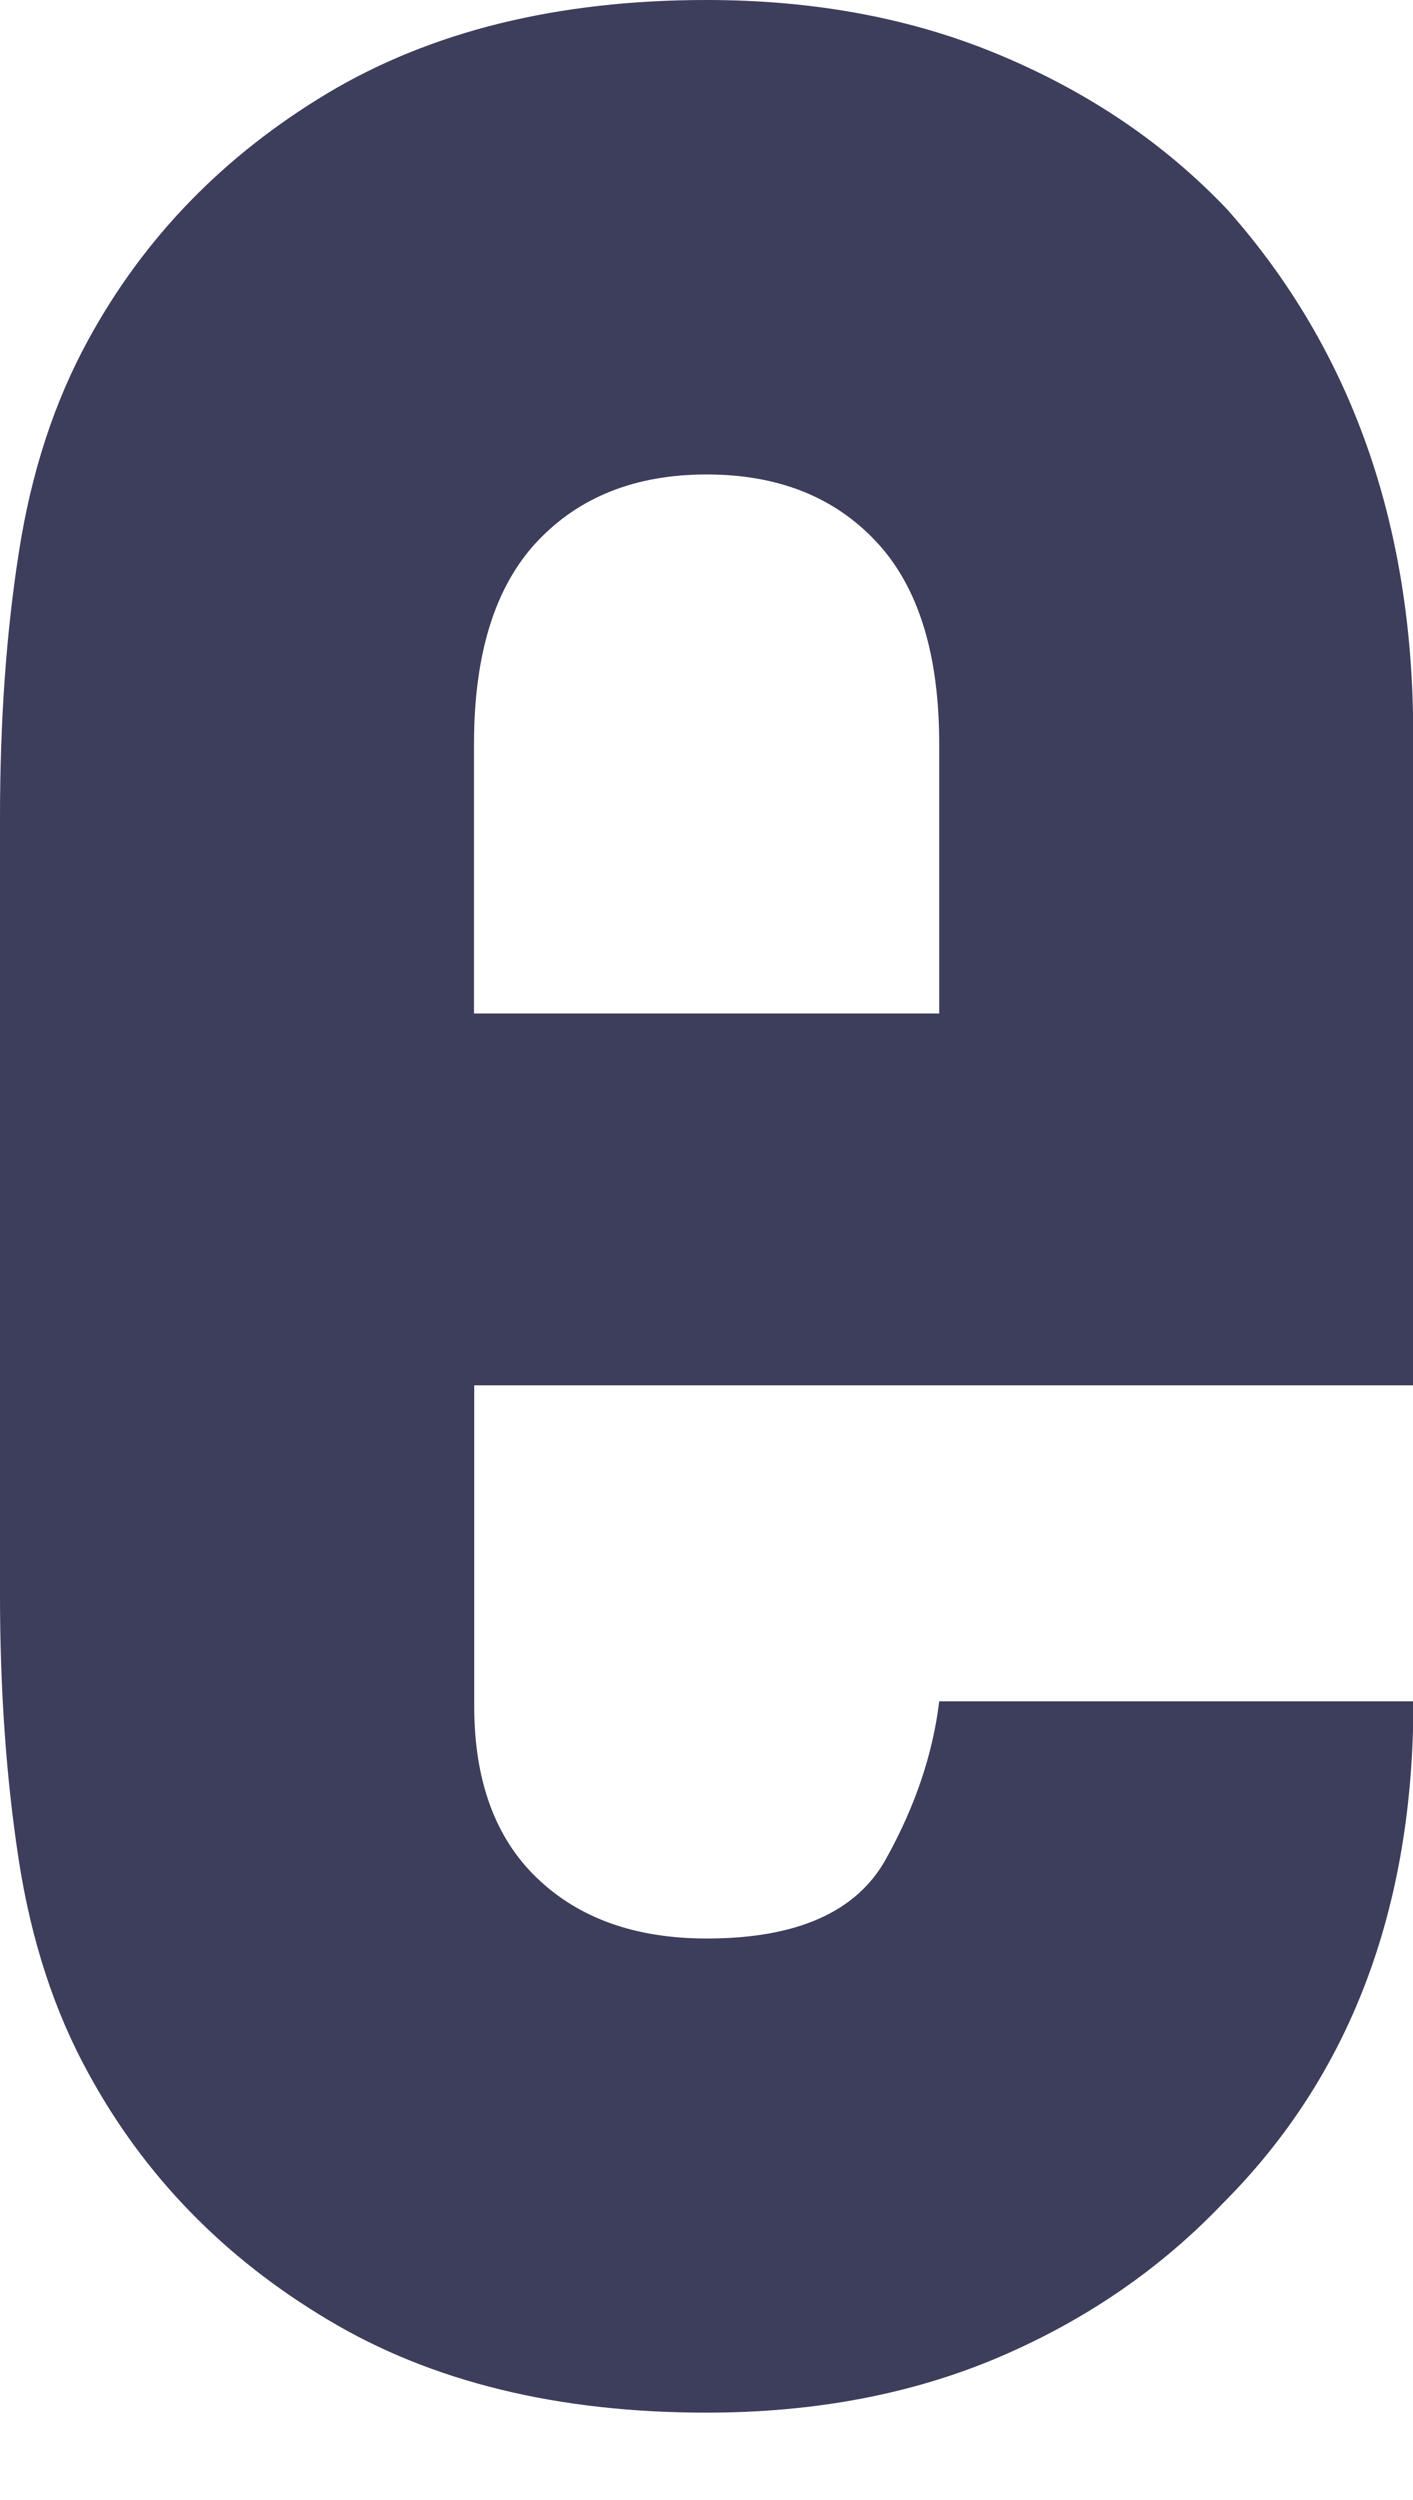 <?xml version="1.0" encoding="utf-8"?>
<svg xmlns="http://www.w3.org/2000/svg" fill="none" height="100%" overflow="visible" preserveAspectRatio="none" style="display: block;" viewBox="0 0 13 23" width="100%">
<path d="M13.002 12.745H4.363V15.696C4.363 16.38 4.555 16.908 4.941 17.278C5.327 17.649 5.847 17.834 6.503 17.834C7.329 17.834 7.879 17.591 8.149 17.106C8.419 16.622 8.583 16.136 8.641 15.652H13.004C13.004 17.562 12.42 19.101 11.25 20.271C10.68 20.869 9.995 21.341 9.197 21.683C8.399 22.024 7.499 22.196 6.501 22.196C5.133 22.196 3.969 21.913 3.016 21.341C2.06 20.771 1.326 20.015 0.814 19.075C0.5 18.505 0.286 17.849 0.172 17.108C0.058 16.366 0 15.554 0 14.67V7.528C0 6.644 0.056 5.833 0.172 5.091C0.286 4.349 0.5 3.695 0.814 3.123C1.328 2.181 2.062 1.428 3.016 0.856C3.971 0.286 5.133 0 6.501 0C7.499 0 8.405 0.17 9.217 0.514C10.028 0.856 10.72 1.326 11.29 1.926C12.43 3.209 13.002 4.819 13.002 6.758V12.745ZM4.363 9.324H8.641V6.844C8.641 6.018 8.449 5.397 8.063 4.985C7.677 4.571 7.157 4.365 6.501 4.365C5.845 4.365 5.325 4.573 4.939 4.985C4.553 5.399 4.361 6.018 4.361 6.844V9.324H4.363Z" fill="#3D3D5C" id="Vector"/>
</svg>